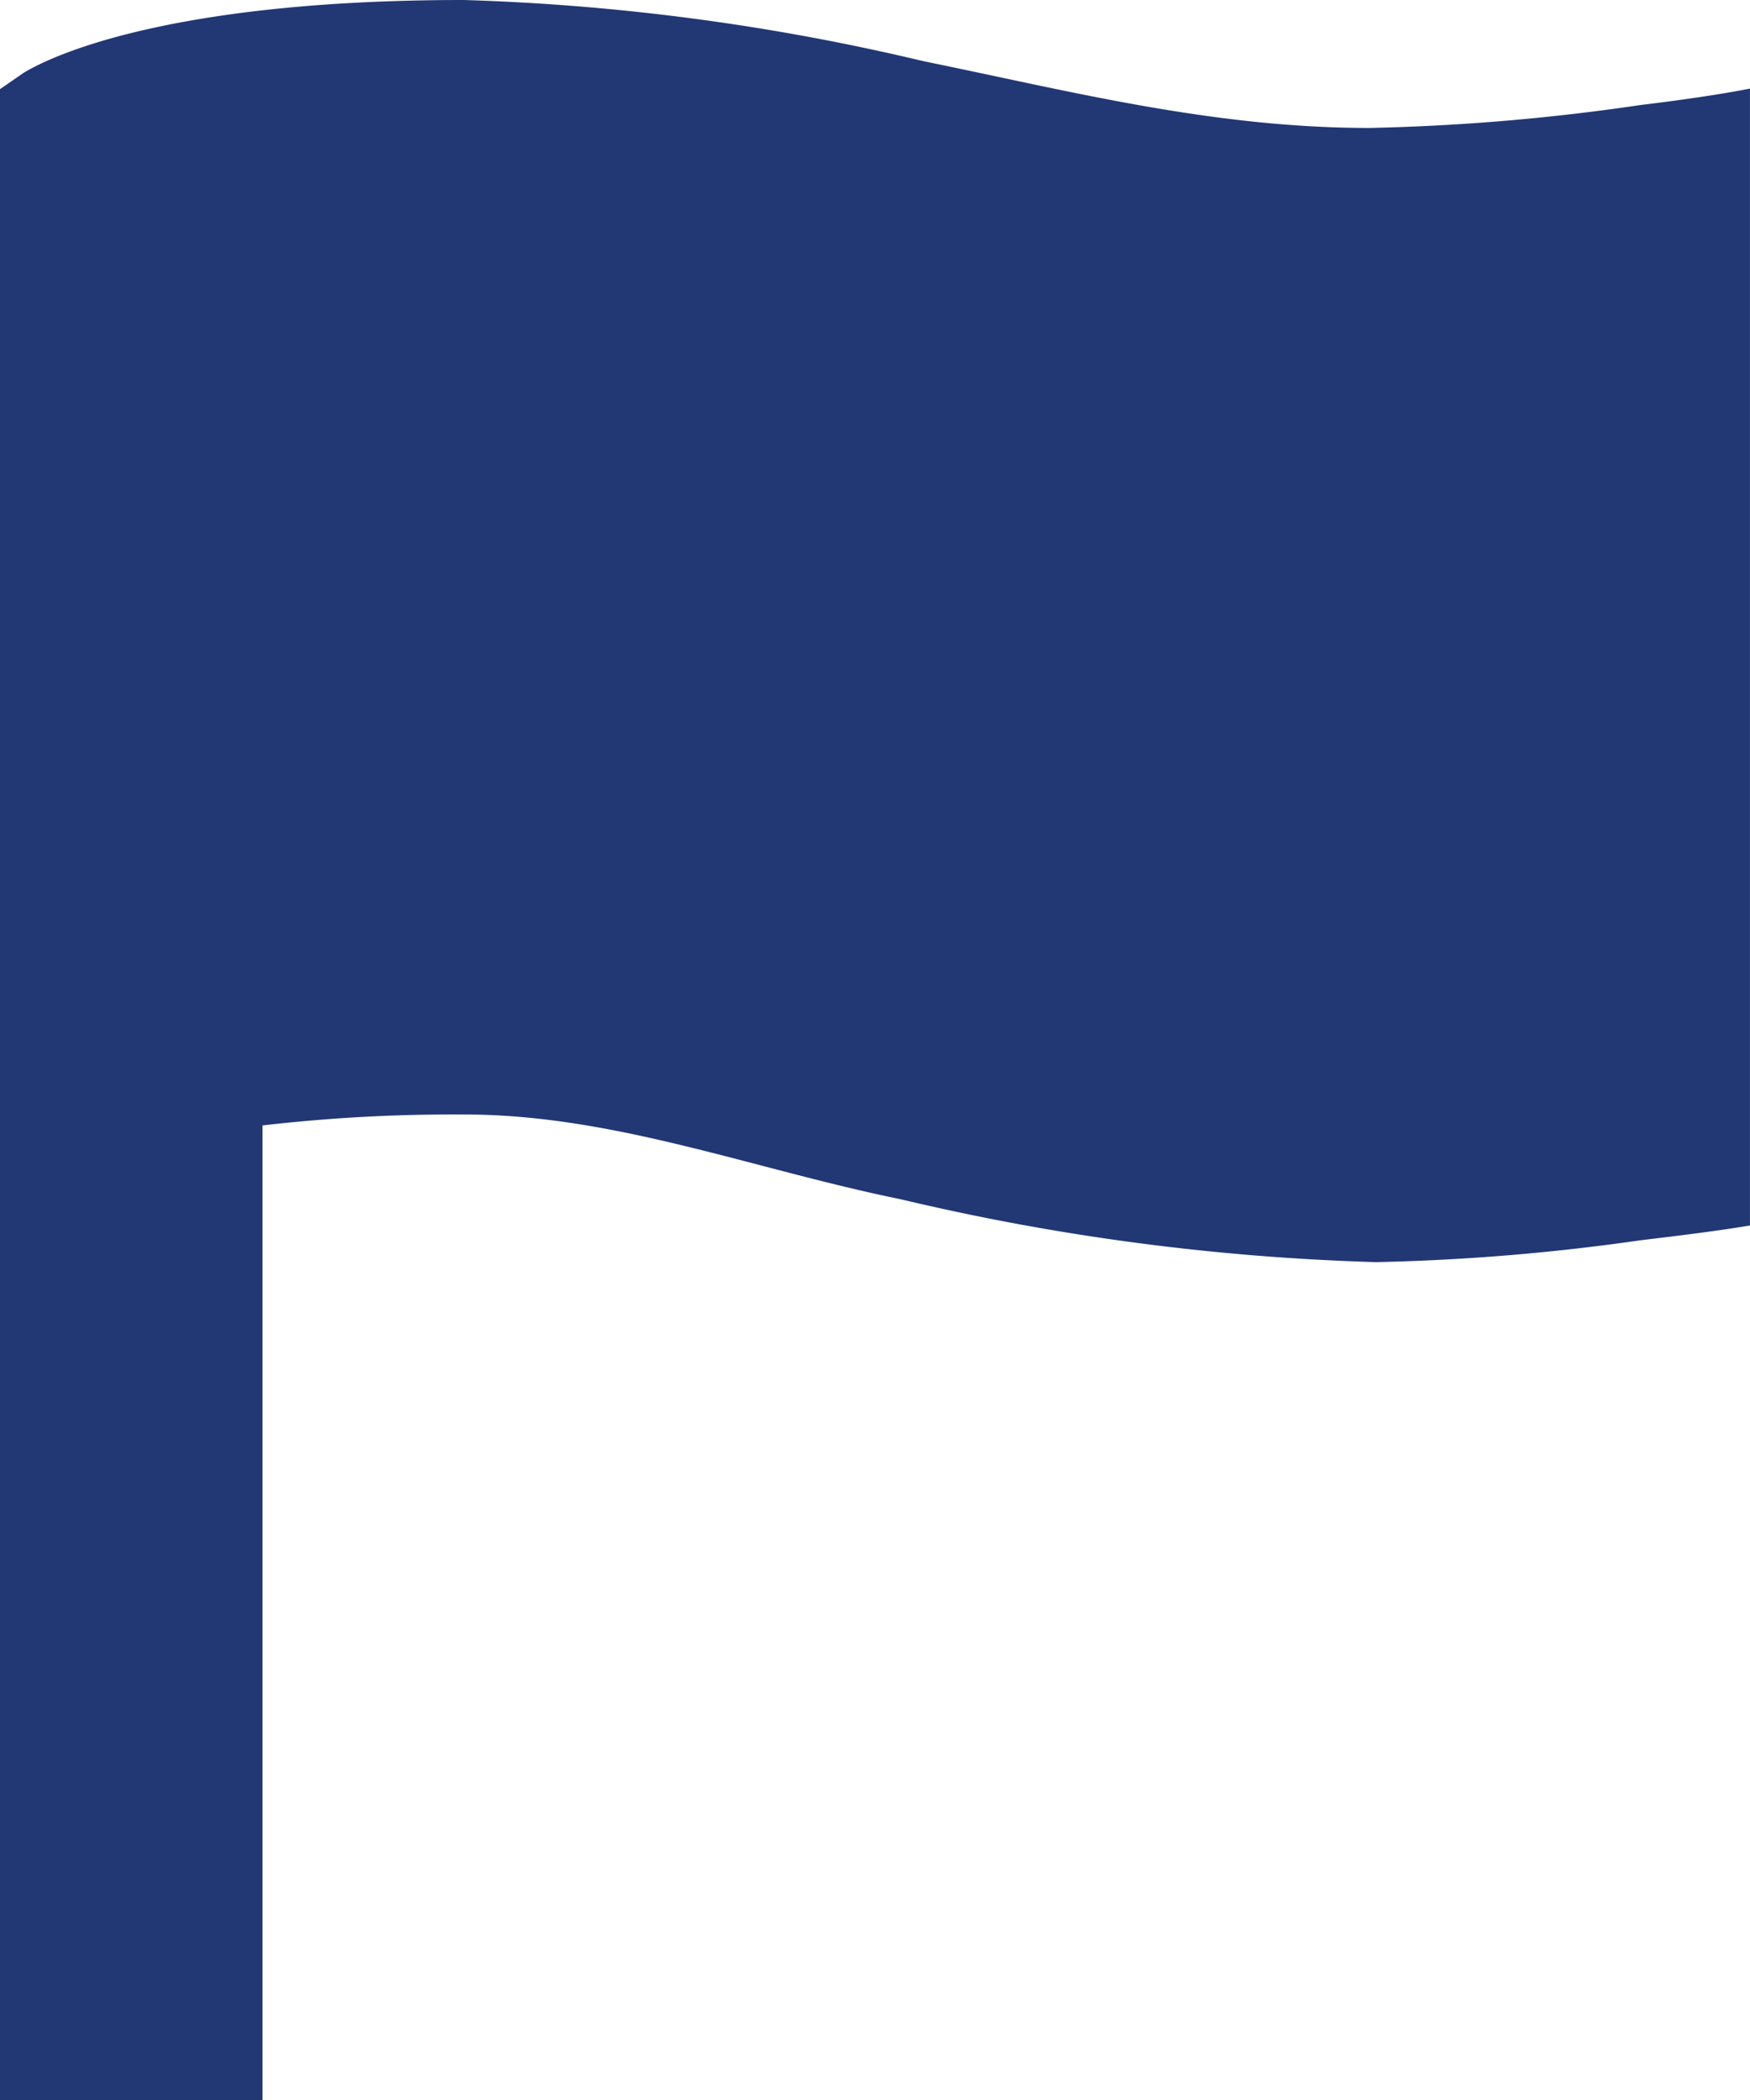 <svg xmlns="http://www.w3.org/2000/svg" width="46.667" height="56" viewBox="0 0 46.667 56">
  <path id="Icon_ionic-md-flag" data-name="Icon ionic-md-flag" d="M50.5,7.3a57.405,57.405,0,0,1-7.233.612c-4.2,0-8.021-.992-11.885-1.779A60.663,60.663,0,0,0,19.117,4.5C10.571,4.5,7.669,6.265,7.362,6.454l-.612.423V60.5h7V34.512a44.239,44.239,0,0,1,5.381-.292c3.981,0,7.7,1.458,11.637,2.26a62.549,62.549,0,0,0,12.673,1.677,57.878,57.878,0,0,0,7.058-.583c1.094-.131,2.042-.248,2.917-.394V6.862C52.688,7.008,51.594,7.169,50.5,7.3Z" transform="translate(-6.75 -4.5)" fill="#223874"/>
</svg>
